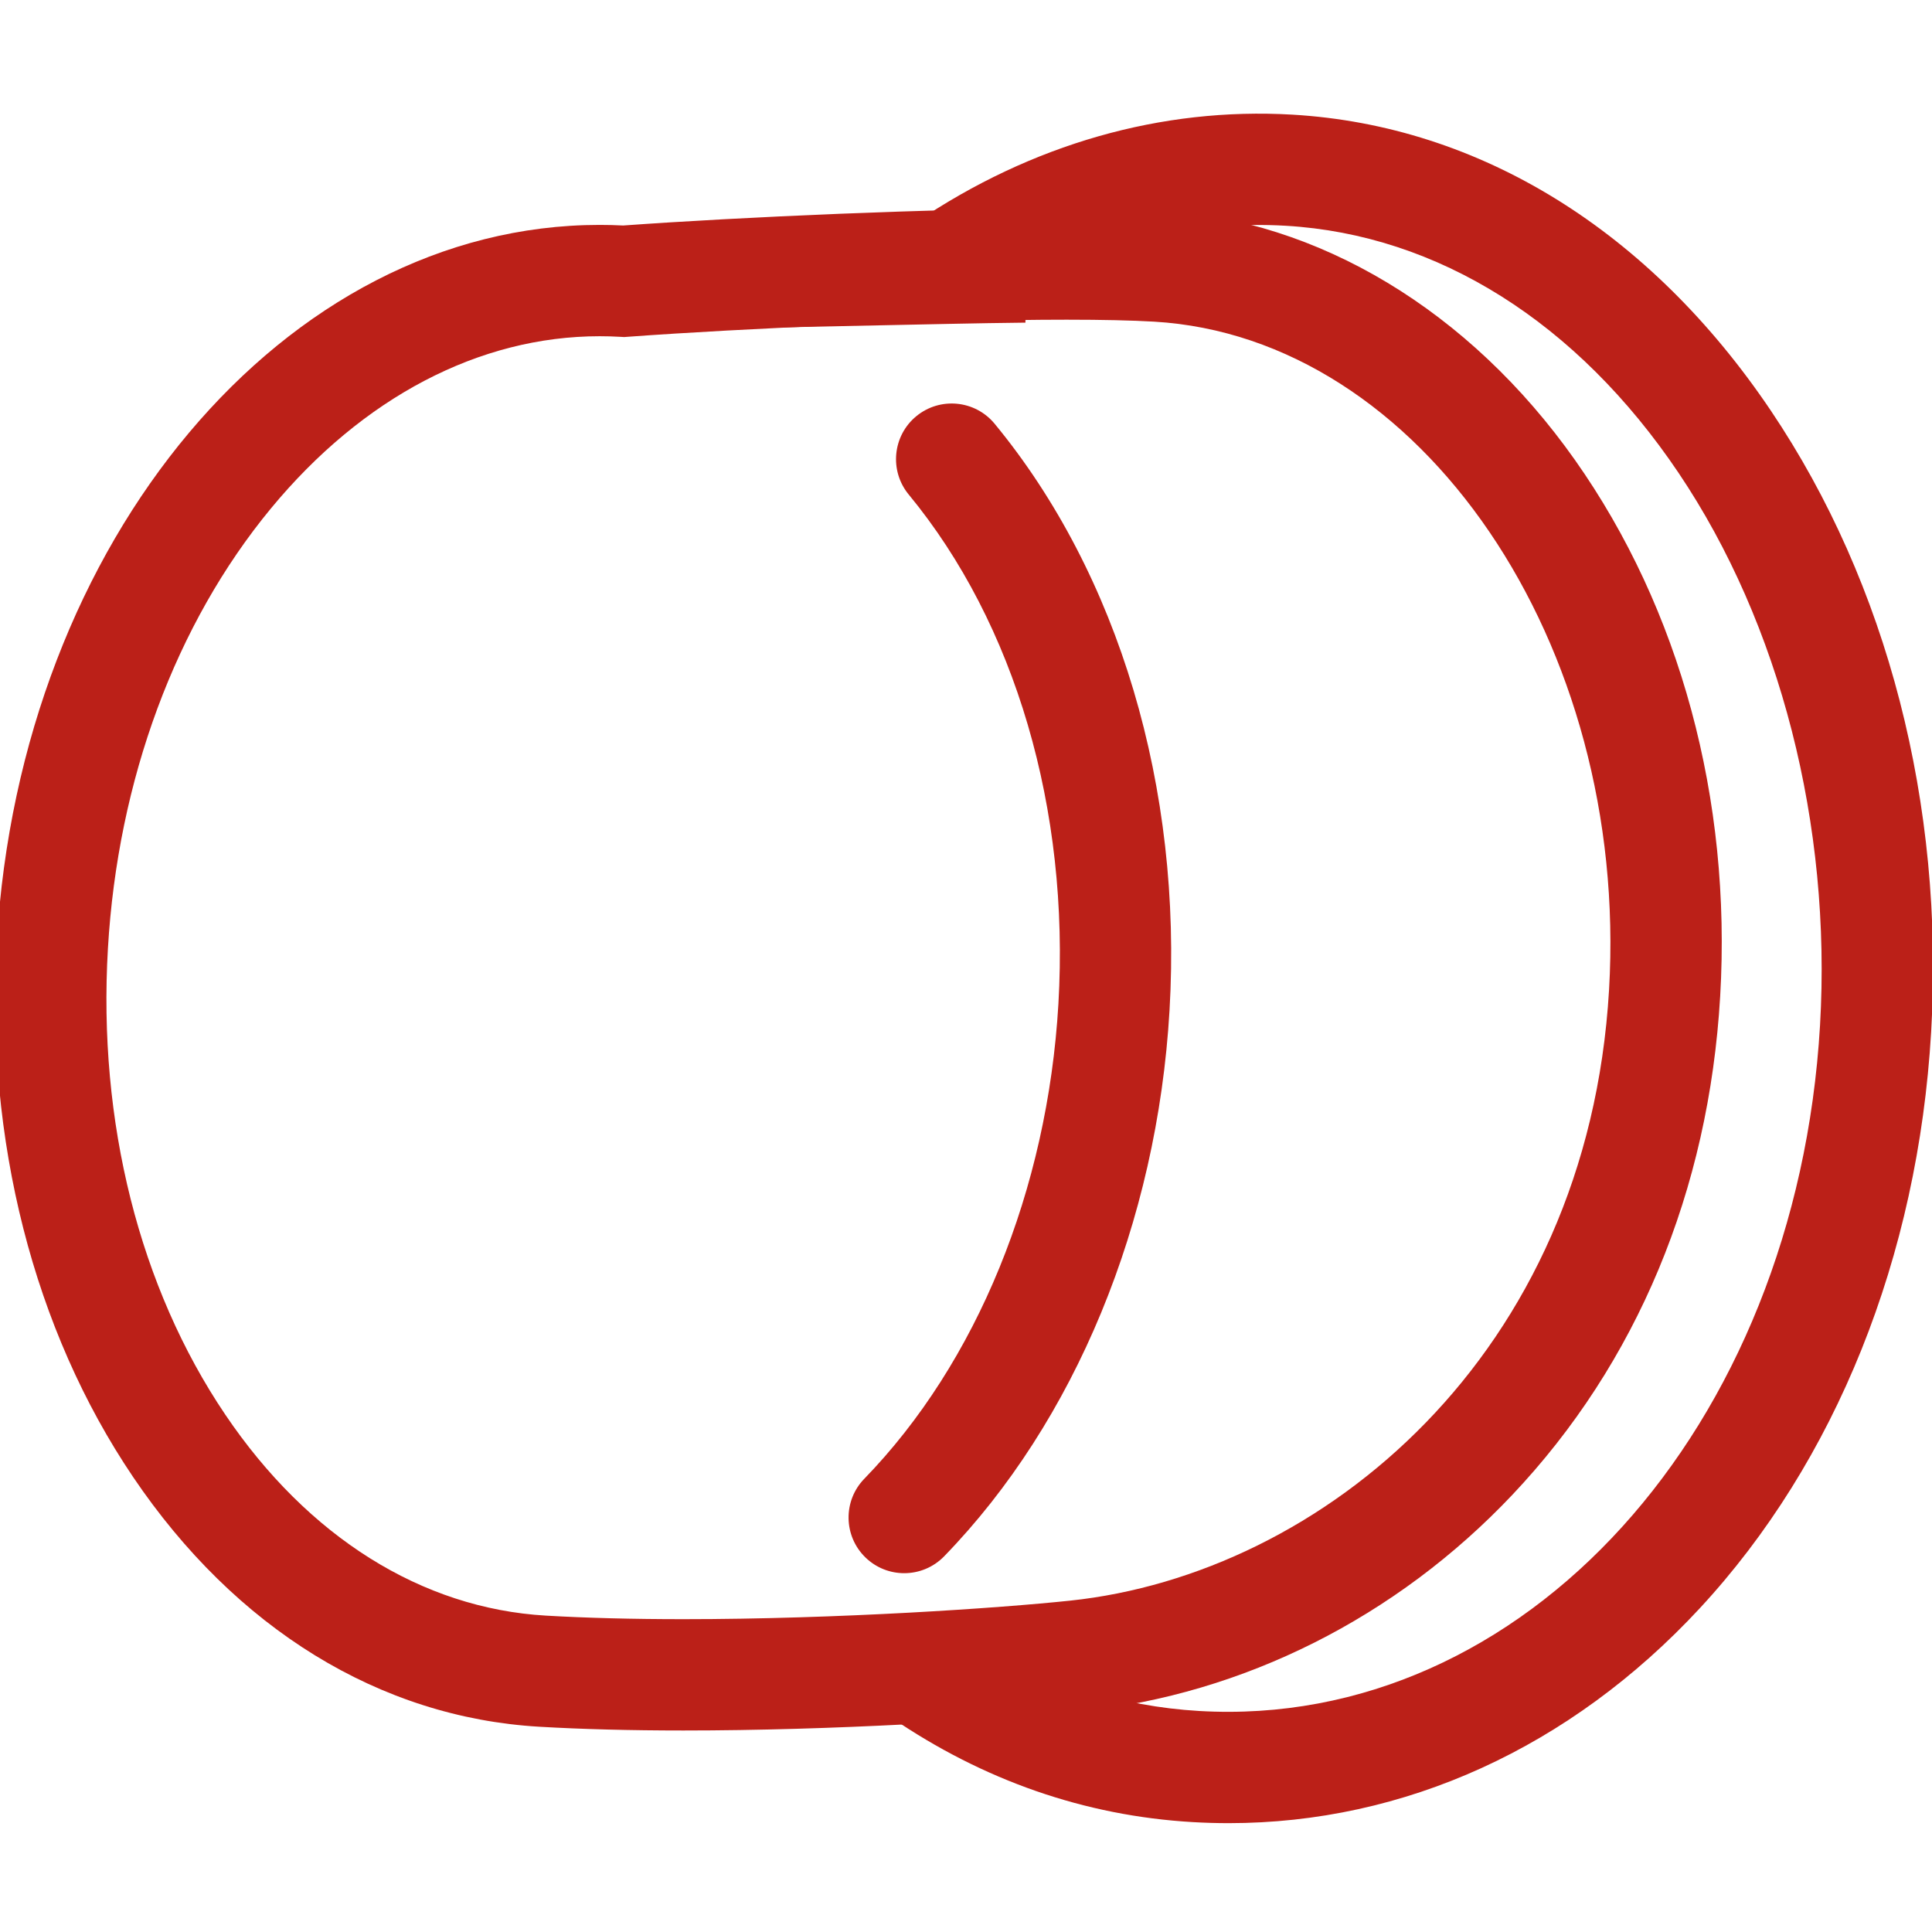 <?xml version="1.0" encoding="utf-8"?>
<!-- Generator: Adobe Illustrator 16.0.3, SVG Export Plug-In . SVG Version: 6.00 Build 0)  -->
<!DOCTYPE svg PUBLIC "-//W3C//DTD SVG 1.1//EN" "http://www.w3.org/Graphics/SVG/1.1/DTD/svg11.dtd">
<svg version="1.1" id="Layer_3_copy" xmlns="http://www.w3.org/2000/svg" xmlns:xlink="http://www.w3.org/1999/xlink" x="0px"
	 y="0px" width="512px" height="512px" viewBox="0 0 512 512" enable-background="new 0 0 512 512" xml:space="preserve">
<g>
	<path fill="#bb2018" d="M325.601,483.155c-3.171,0-6.354-0.093-9.545-0.279c-28.545-1.667-55.462-11.022-80.004-27.808
		l-36.924-25.252l44.702-1.663c5-0.186,9.995-0.396,14.845-0.623l0.342,7.268c18.309,11.157,38.041,17.419,58.759,18.629
		c86.01,5.035,158.306-74.796,164.55-181.718c3.097-53.029-10.568-106.386-37.492-146.388
		c-26.842-39.879-63.802-63.137-104.071-65.489c-23.631-1.383-47.266,4.119-69.117,15.979l0.108,9.692
		c-6.388,0.071-13.247,0.183-20.387,0.332l-49.977,1.042l41.406-28.006c30.547-20.661,65.021-30.51,99.686-28.488
		c49.68,2.901,94.72,30.768,126.824,78.467c30.903,45.915,45.985,104.363,42.469,164.58c-3.483,59.66-25.276,113.935-61.362,152.825
		C416.154,463.175,372.145,483.155,325.601,483.155z"/>
</g>
<g>
	<path fill="#bb2018" d="M181.102,458.597c-0.005,0-0.003,0-0.008,0c-14.044,0-26.885-0.334-38.166-0.993
		c-42.27-2.468-80.511-25.985-107.681-66.222C8.91,352.379-3.909,302.039-0.848,249.635C5.375,143.075,75.551,59.603,158.914,59.603
		c2.072,0,4.169,0.053,6.249,0.158c30.992-2.243,83.032-4.538,117.523-4.538c10.065,0,18.428,0.19,24.856,0.565
		c41.863,2.445,81.896,26.54,109.833,66.104c27.869,39.47,41.539,89.946,38.491,142.131c-3.009,51.53-22.079,97.241-55.148,132.192
		c-30.683,32.428-71.168,52.778-113.999,57.303C263.567,455.965,220.638,458.597,181.102,458.597z M158.914,89.103
		c-31.865,0-62.798,16.202-87.102,45.62c-25.258,30.574-40.604,71.995-43.211,116.632c-2.686,45.981,8.357,89.848,31.093,123.519
		c21.905,32.439,52.075,51.361,84.953,53.281c10.71,0.625,22.973,0.942,36.446,0.942c0.002,0,0.005,0,0.007,0
		c41.081,0,83.815-2.938,102.519-4.914c66.675-7.044,137.134-64.909,142.798-161.88c5.364-91.848-49.862-172.934-120.596-177.065
		c-5.857-0.342-13.642-0.516-23.136-0.516c-34.166,0-85.966,2.302-116.307,4.527l-0.969,0.071l-0.97-0.057
		C162.606,89.157,160.747,89.103,158.914,89.103z"/>
</g>
<g>
	<path fill="#bb2018" d="M239.627,416.911c-3.703,0-7.408-1.385-10.274-4.168c-5.844-5.676-5.981-15.014-0.306-20.857
		c29.814-30.701,48.562-76.562,51.439-125.82c3.012-51.575-11.443-100.781-39.66-135c-5.182-6.285-4.289-15.582,1.997-20.764
		c6.285-5.181,15.583-4.288,20.763,1.997c32.896,39.896,49.79,96.569,46.349,155.487c-3.282,56.223-25.052,108.946-59.725,144.651
		C247.318,415.415,243.474,416.911,239.627,416.911z"/>
</g>
</svg>
